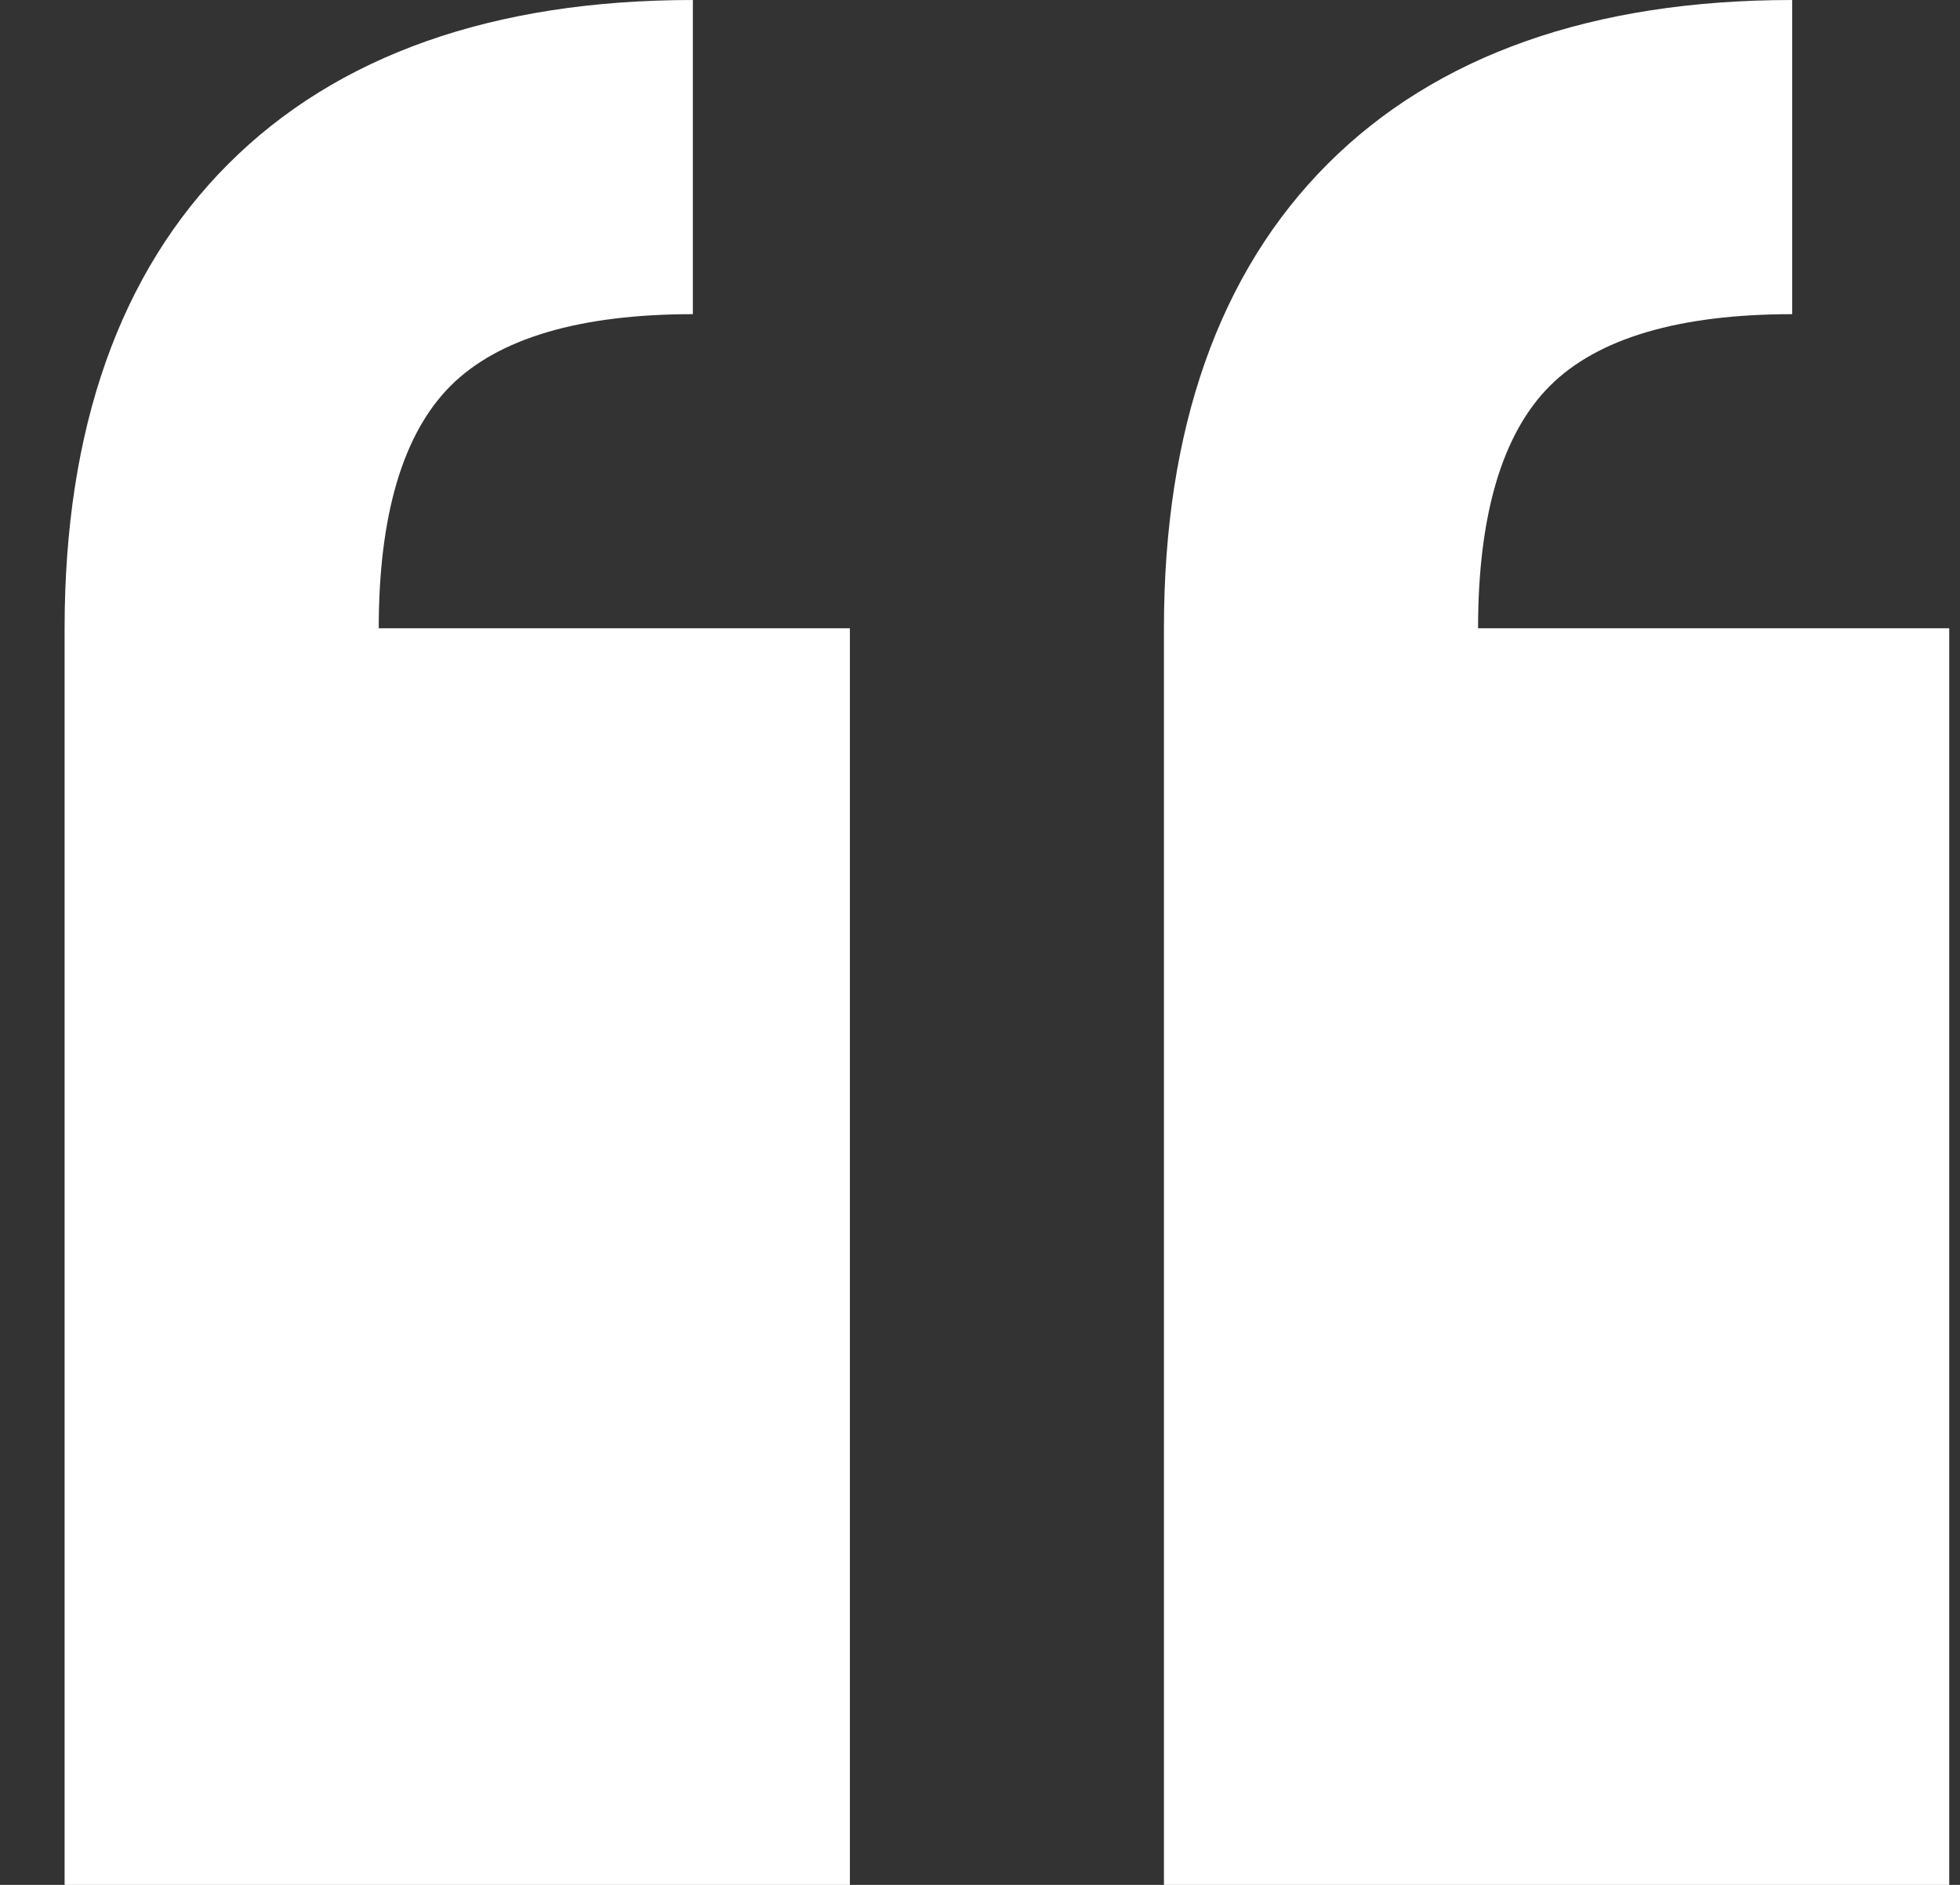 <svg width="26" height="25" viewBox="0 0 26 25" fill="none" xmlns="http://www.w3.org/2000/svg">
<rect x="0" y="0" width="26" height="25" fill="#333333" stroke="none"/>
<path fill-rule="evenodd" clip-rule="evenodd" d="M9.191 0C6.545 0 4.472 0.731 3.03 2.173C1.588 3.614 0.857 5.687 0.857 8.333V25H11.274V8.333H5.024C5.024 6.832 5.345 5.751 5.976 5.119C6.608 4.487 7.69 4.167 9.191 4.167" fill="white"/>
<path fill-rule="evenodd" clip-rule="evenodd" d="M23.774 0C21.128 0 19.055 0.731 17.613 2.173C16.172 3.614 15.44 5.687 15.44 8.333V25H25.857V8.333H19.607C19.607 6.832 19.927 5.751 20.559 5.119C21.191 4.487 22.273 4.167 23.774 4.167" fill="white"/>
</svg>
